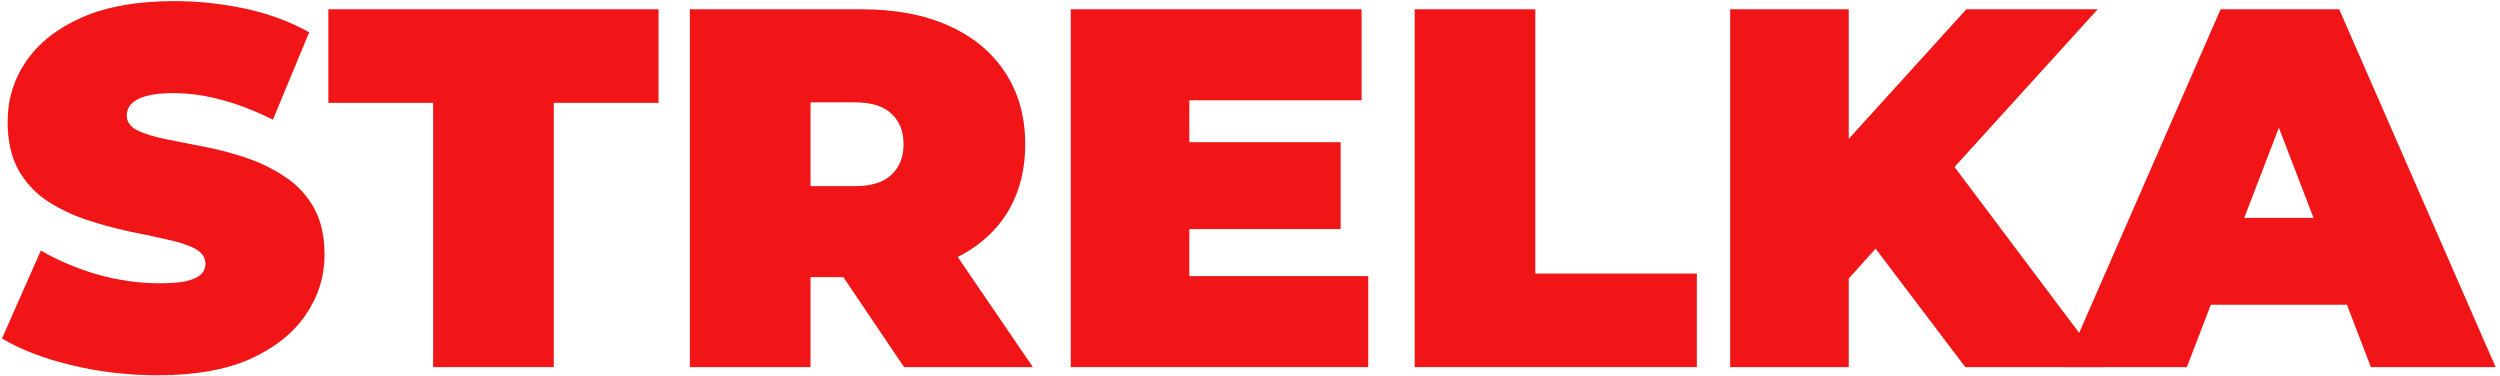 <?xml version="1.0" encoding="UTF-8"?> <svg xmlns="http://www.w3.org/2000/svg" width="538" height="81" viewBox="0 0 538 81" fill="none"> <path d="M33.98 80.76C27.527 80.76 21.293 80.027 15.28 78.56C9.267 77.094 4.317 75.187 0.43 72.84L8.79 53.92C12.457 56.047 16.527 57.77 21 59.09C25.547 60.337 29.947 60.96 34.2 60.96C36.693 60.96 38.637 60.814 40.03 60.52C41.497 60.154 42.56 59.677 43.22 59.09C43.88 58.43 44.21 57.66 44.21 56.78C44.21 55.387 43.44 54.287 41.9 53.48C40.36 52.674 38.307 52.014 35.74 51.5C33.247 50.914 30.497 50.327 27.49 49.74C24.483 49.08 21.44 48.237 18.36 47.21C15.353 46.184 12.567 44.827 10 43.14C7.507 41.454 5.49 39.254 3.95 36.54C2.41 33.754 1.64 30.307 1.64 26.2C1.64 21.434 2.96 17.107 5.6 13.22C8.313 9.26 12.31 6.107 17.59 3.76C22.943 1.414 29.58 0.24 37.5 0.24C42.707 0.24 47.84 0.79 52.9 1.89C57.96 2.99 62.507 4.677 66.54 6.95L58.73 25.76C54.917 23.854 51.213 22.424 47.62 21.47C44.1 20.517 40.653 20.04 37.28 20.04C34.787 20.04 32.807 20.26 31.34 20.7C29.873 21.14 28.81 21.727 28.15 22.46C27.563 23.194 27.27 24 27.27 24.88C27.27 26.2 28.04 27.264 29.58 28.07C31.12 28.804 33.137 29.427 35.63 29.94C38.197 30.454 40.983 31.004 43.99 31.59C47.07 32.177 50.113 32.984 53.12 34.01C56.127 35.037 58.877 36.394 61.37 38.08C63.937 39.767 65.99 41.967 67.53 44.68C69.07 47.394 69.84 50.767 69.84 54.8C69.84 59.494 68.483 63.82 65.77 67.78C63.13 71.667 59.17 74.82 53.89 77.24C48.61 79.587 41.973 80.76 33.98 80.76Z" fill="#F11517"></path> <path d="M93.211 79V22.13H70.661V2H141.721V22.13H119.171V79H93.211Z" fill="#F11517"></path> <path d="M148.463 79V2H185.533C192.72 2 198.917 3.174 204.123 5.52C209.403 7.867 213.473 11.24 216.333 15.64C219.193 19.967 220.623 25.1 220.623 31.04C220.623 36.98 219.193 42.114 216.333 46.44C213.473 50.694 209.403 53.957 204.123 56.23C198.917 58.504 192.72 59.64 185.533 59.64H162.873L174.423 48.97V79H148.463ZM194.553 79L175.633 50.95H203.133L222.273 79H194.553ZM174.423 51.83L162.873 40.06H183.883C187.477 40.06 190.117 39.254 191.803 37.64C193.563 36.027 194.443 33.827 194.443 31.04C194.443 28.254 193.563 26.054 191.803 24.44C190.117 22.827 187.477 22.02 183.883 22.02H162.873L174.423 10.25V51.83Z" fill="#F11517"></path> <path d="M254.186 30.6H288.506V49.3H254.186V30.6ZM255.946 59.42H294.446V79H230.426V2H293.016V21.58H255.946V59.42Z" fill="#F11517"></path> <path d="M304.44 79V2H330.4V58.87H365.16V79H304.44Z" fill="#F11517"></path> <path d="M395.541 62.5L394.111 34.01L423.151 2H451.421L418.861 37.86L404.451 52.6L395.541 62.5ZM372.331 79V2H397.851V79H372.331ZM422.931 79L400.271 49.08L417.101 31.26L452.961 79H422.931Z" fill="#F11517"></path> <path d="M444.215 79L477.875 2H503.395L537.055 79H510.215L485.355 14.32H495.475L470.615 79H444.215ZM464.235 65.58L470.835 46.88H506.255L512.855 65.58H464.235Z" fill="#F11517"></path> </svg> 